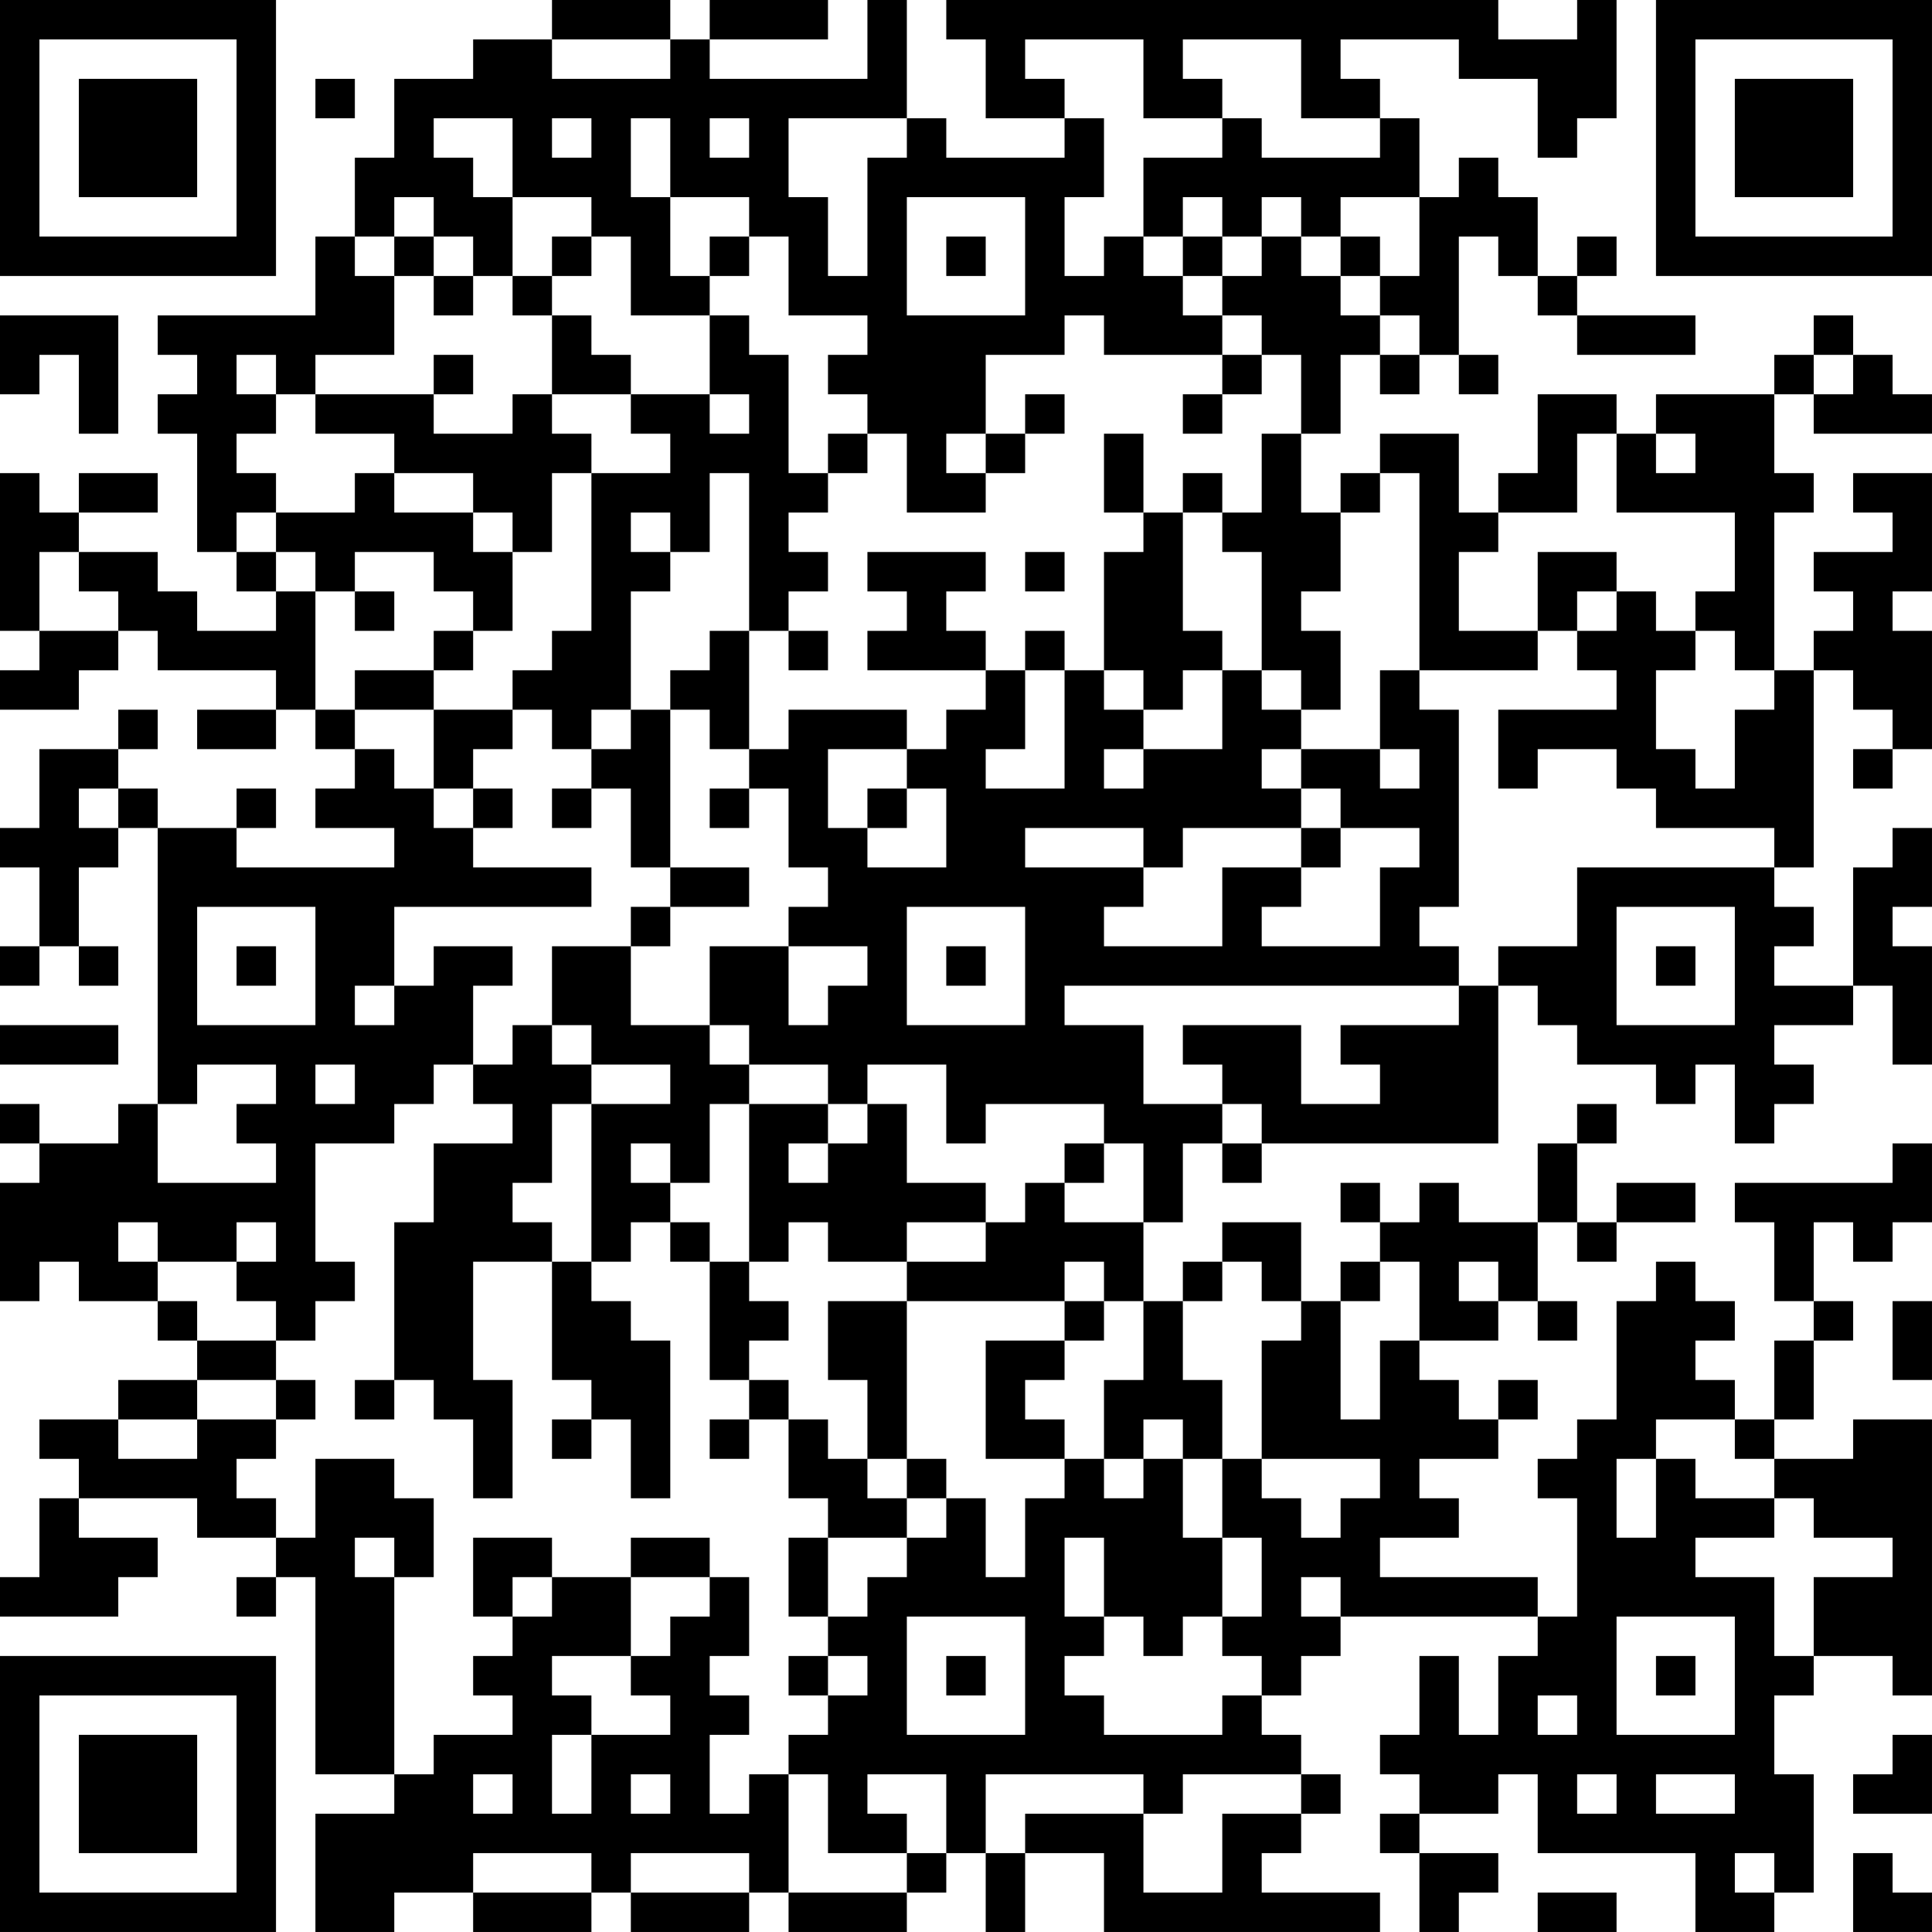 <?xml version="1.0" encoding="UTF-8"?>
<svg xmlns="http://www.w3.org/2000/svg" version="1.1" width="250" height="250" viewBox="0 0 250 250"><rect x="0" y="0" width="250" height="250" fill="#ffffff"/><g transform="scale(5.102)"><g transform="translate(0,0)"><path fill-rule="evenodd" d="M14 0L14 1L12 1L12 2L10 2L10 4L9 4L9 6L8 6L8 8L4 8L4 9L5 9L5 10L4 10L4 11L5 11L5 14L6 14L6 15L7 15L7 16L5 16L5 15L4 15L4 14L2 14L2 13L4 13L4 12L2 12L2 13L1 13L1 12L0 12L0 16L1 16L1 17L0 17L0 18L2 18L2 17L3 17L3 16L4 16L4 17L7 17L7 18L5 18L5 19L7 19L7 18L8 18L8 19L9 19L9 20L8 20L8 21L10 21L10 22L6 22L6 21L7 21L7 20L6 20L6 21L4 21L4 20L3 20L3 19L4 19L4 18L3 18L3 19L1 19L1 21L0 21L0 22L1 22L1 24L0 24L0 25L1 25L1 24L2 24L2 25L3 25L3 24L2 24L2 22L3 22L3 21L4 21L4 28L3 28L3 29L1 29L1 28L0 28L0 29L1 29L1 30L0 30L0 33L1 33L1 32L2 32L2 33L4 33L4 34L5 34L5 35L3 35L3 36L1 36L1 37L2 37L2 38L1 38L1 40L0 40L0 41L3 41L3 40L4 40L4 39L2 39L2 38L5 38L5 39L7 39L7 40L6 40L6 41L7 41L7 40L8 40L8 45L10 45L10 46L8 46L8 49L10 49L10 48L12 48L12 49L15 49L15 48L16 48L16 49L19 49L19 48L20 48L20 49L23 49L23 48L24 48L24 47L25 47L25 49L26 49L26 47L28 47L28 49L35 49L35 48L32 48L32 47L33 47L33 46L34 46L34 45L33 45L33 44L32 44L32 43L33 43L33 42L34 42L34 41L39 41L39 42L38 42L38 44L37 44L37 42L36 42L36 44L35 44L35 45L36 45L36 46L35 46L35 47L36 47L36 49L37 49L37 48L38 48L38 47L36 47L36 46L38 46L38 45L39 45L39 47L43 47L43 49L45 49L45 48L46 48L46 45L45 45L45 43L46 43L46 42L48 42L48 43L49 43L49 36L47 36L47 37L45 37L45 36L46 36L46 34L47 34L47 33L46 33L46 31L47 31L47 32L48 32L48 31L49 31L49 29L48 29L48 30L44 30L44 31L45 31L45 33L46 33L46 34L45 34L45 36L44 36L44 35L43 35L43 34L44 34L44 33L43 33L43 32L42 32L42 33L41 33L41 36L40 36L40 37L39 37L39 38L40 38L40 41L39 41L39 40L35 40L35 39L37 39L37 38L36 38L36 37L38 37L38 36L39 36L39 35L38 35L38 36L37 36L37 35L36 35L36 34L38 34L38 33L39 33L39 34L40 34L40 33L39 33L39 31L40 31L40 32L41 32L41 31L43 31L43 30L41 30L41 31L40 31L40 29L41 29L41 28L40 28L40 29L39 29L39 31L37 31L37 30L36 30L36 31L35 31L35 30L34 30L34 31L35 31L35 32L34 32L34 33L33 33L33 31L31 31L31 32L30 32L30 33L29 33L29 31L30 31L30 29L31 29L31 30L32 30L32 29L38 29L38 25L39 25L39 26L40 26L40 27L42 27L42 28L43 28L43 27L44 27L44 29L45 29L45 28L46 28L46 27L45 27L45 26L47 26L47 25L48 25L48 27L49 27L49 24L48 24L48 23L49 23L49 21L48 21L48 22L47 22L47 25L45 25L45 24L46 24L46 23L45 23L45 22L46 22L46 17L47 17L47 18L48 18L48 19L47 19L47 20L48 20L48 19L49 19L49 16L48 16L48 15L49 15L49 12L47 12L47 13L48 13L48 14L46 14L46 15L47 15L47 16L46 16L46 17L45 17L45 13L46 13L46 12L45 12L45 10L46 10L46 11L49 11L49 10L48 10L48 9L47 9L47 8L46 8L46 9L45 9L45 10L42 10L42 11L41 11L41 10L39 10L39 12L38 12L38 13L37 13L37 11L35 11L35 12L34 12L34 13L33 13L33 11L34 11L34 9L35 9L35 10L36 10L36 9L37 9L37 10L38 10L38 9L37 9L37 6L38 6L38 7L39 7L39 8L40 8L40 9L43 9L43 8L40 8L40 7L41 7L41 6L40 6L40 7L39 7L39 5L38 5L38 4L37 4L37 5L36 5L36 3L35 3L35 2L34 2L34 1L37 1L37 2L39 2L39 4L40 4L40 3L41 3L41 0L40 0L40 1L38 1L38 0L24 0L24 1L25 1L25 3L27 3L27 4L24 4L24 3L23 3L23 0L22 0L22 2L18 2L18 1L21 1L21 0L18 0L18 1L17 1L17 0ZM14 1L14 2L17 2L17 1ZM26 1L26 2L27 2L27 3L28 3L28 5L27 5L27 7L28 7L28 6L29 6L29 7L30 7L30 8L31 8L31 9L28 9L28 8L27 8L27 9L25 9L25 11L24 11L24 12L25 12L25 13L23 13L23 11L22 11L22 10L21 10L21 9L22 9L22 8L20 8L20 6L19 6L19 5L17 5L17 3L16 3L16 5L17 5L17 7L18 7L18 8L16 8L16 6L15 6L15 5L13 5L13 3L11 3L11 4L12 4L12 5L13 5L13 7L12 7L12 6L11 6L11 5L10 5L10 6L9 6L9 7L10 7L10 9L8 9L8 10L7 10L7 9L6 9L6 10L7 10L7 11L6 11L6 12L7 12L7 13L6 13L6 14L7 14L7 15L8 15L8 18L9 18L9 19L10 19L10 20L11 20L11 21L12 21L12 22L15 22L15 23L10 23L10 25L9 25L9 26L10 26L10 25L11 25L11 24L13 24L13 25L12 25L12 27L11 27L11 28L10 28L10 29L8 29L8 32L9 32L9 33L8 33L8 34L7 34L7 33L6 33L6 32L7 32L7 31L6 31L6 32L4 32L4 31L3 31L3 32L4 32L4 33L5 33L5 34L7 34L7 35L5 35L5 36L3 36L3 37L5 37L5 36L7 36L7 37L6 37L6 38L7 38L7 39L8 39L8 37L10 37L10 38L11 38L11 40L10 40L10 39L9 39L9 40L10 40L10 45L11 45L11 44L13 44L13 43L12 43L12 42L13 42L13 41L14 41L14 40L16 40L16 42L14 42L14 43L15 43L15 44L14 44L14 46L15 46L15 44L17 44L17 43L16 43L16 42L17 42L17 41L18 41L18 40L19 40L19 42L18 42L18 43L19 43L19 44L18 44L18 46L19 46L19 45L20 45L20 48L23 48L23 47L24 47L24 45L22 45L22 46L23 46L23 47L21 47L21 45L20 45L20 44L21 44L21 43L22 43L22 42L21 42L21 41L22 41L22 40L23 40L23 39L24 39L24 38L25 38L25 40L26 40L26 38L27 38L27 37L28 37L28 38L29 38L29 37L30 37L30 39L31 39L31 41L30 41L30 42L29 42L29 41L28 41L28 39L27 39L27 41L28 41L28 42L27 42L27 43L28 43L28 44L31 44L31 43L32 43L32 42L31 42L31 41L32 41L32 39L31 39L31 37L32 37L32 38L33 38L33 39L34 39L34 38L35 38L35 37L32 37L32 34L33 34L33 33L32 33L32 32L31 32L31 33L30 33L30 35L31 35L31 37L30 37L30 36L29 36L29 37L28 37L28 35L29 35L29 33L28 33L28 32L27 32L27 33L23 33L23 32L25 32L25 31L26 31L26 30L27 30L27 31L29 31L29 29L28 29L28 28L25 28L25 29L24 29L24 27L22 27L22 28L21 28L21 27L19 27L19 26L18 26L18 24L20 24L20 26L21 26L21 25L22 25L22 24L20 24L20 23L21 23L21 22L20 22L20 20L19 20L19 19L20 19L20 18L23 18L23 19L21 19L21 21L22 21L22 22L24 22L24 20L23 20L23 19L24 19L24 18L25 18L25 17L26 17L26 19L25 19L25 20L27 20L27 17L28 17L28 18L29 18L29 19L28 19L28 20L29 20L29 19L31 19L31 17L32 17L32 18L33 18L33 19L32 19L32 20L33 20L33 21L30 21L30 22L29 22L29 21L26 21L26 22L29 22L29 23L28 23L28 24L31 24L31 22L33 22L33 23L32 23L32 24L35 24L35 22L36 22L36 21L34 21L34 20L33 20L33 19L35 19L35 20L36 20L36 19L35 19L35 17L36 17L36 18L37 18L37 23L36 23L36 24L37 24L37 25L27 25L27 26L29 26L29 28L31 28L31 29L32 29L32 28L31 28L31 27L30 27L30 26L33 26L33 28L35 28L35 27L34 27L34 26L37 26L37 25L38 25L38 24L40 24L40 22L45 22L45 21L42 21L42 20L41 20L41 19L39 19L39 20L38 20L38 18L41 18L41 17L40 17L40 16L41 16L41 15L42 15L42 16L43 16L43 17L42 17L42 19L43 19L43 20L44 20L44 18L45 18L45 17L44 17L44 16L43 16L43 15L44 15L44 13L41 13L41 11L40 11L40 13L38 13L38 14L37 14L37 16L39 16L39 17L36 17L36 12L35 12L35 13L34 13L34 15L33 15L33 16L34 16L34 18L33 18L33 17L32 17L32 14L31 14L31 13L32 13L32 11L33 11L33 9L32 9L32 8L31 8L31 7L32 7L32 6L33 6L33 7L34 7L34 8L35 8L35 9L36 9L36 8L35 8L35 7L36 7L36 5L34 5L34 6L33 6L33 5L32 5L32 6L31 6L31 5L30 5L30 6L29 6L29 4L31 4L31 3L32 3L32 4L35 4L35 3L33 3L33 1L30 1L30 2L31 2L31 3L29 3L29 1ZM8 2L8 3L9 3L9 2ZM14 3L14 4L15 4L15 3ZM18 3L18 4L19 4L19 3ZM20 3L20 5L21 5L21 7L22 7L22 4L23 4L23 3ZM23 5L23 8L26 8L26 5ZM10 6L10 7L11 7L11 8L12 8L12 7L11 7L11 6ZM14 6L14 7L13 7L13 8L14 8L14 10L13 10L13 11L11 11L11 10L12 10L12 9L11 9L11 10L8 10L8 11L10 11L10 12L9 12L9 13L7 13L7 14L8 14L8 15L9 15L9 16L10 16L10 15L9 15L9 14L11 14L11 15L12 15L12 16L11 16L11 17L9 17L9 18L11 18L11 20L12 20L12 21L13 21L13 20L12 20L12 19L13 19L13 18L14 18L14 19L15 19L15 20L14 20L14 21L15 21L15 20L16 20L16 22L17 22L17 23L16 23L16 24L14 24L14 26L13 26L13 27L12 27L12 28L13 28L13 29L11 29L11 31L10 31L10 35L9 35L9 36L10 36L10 35L11 35L11 36L12 36L12 38L13 38L13 35L12 35L12 32L14 32L14 35L15 35L15 36L14 36L14 37L15 37L15 36L16 36L16 38L17 38L17 34L16 34L16 33L15 33L15 32L16 32L16 31L17 31L17 32L18 32L18 35L19 35L19 36L18 36L18 37L19 37L19 36L20 36L20 38L21 38L21 39L20 39L20 41L21 41L21 39L23 39L23 38L24 38L24 37L23 37L23 33L21 33L21 35L22 35L22 37L21 37L21 36L20 36L20 35L19 35L19 34L20 34L20 33L19 33L19 32L20 32L20 31L21 31L21 32L23 32L23 31L25 31L25 30L23 30L23 28L22 28L22 29L21 29L21 28L19 28L19 27L18 27L18 26L16 26L16 24L17 24L17 23L19 23L19 22L17 22L17 18L18 18L18 19L19 19L19 16L20 16L20 17L21 17L21 16L20 16L20 15L21 15L21 14L20 14L20 13L21 13L21 12L22 12L22 11L21 11L21 12L20 12L20 9L19 9L19 8L18 8L18 10L16 10L16 9L15 9L15 8L14 8L14 7L15 7L15 6ZM18 6L18 7L19 7L19 6ZM24 6L24 7L25 7L25 6ZM30 6L30 7L31 7L31 6ZM34 6L34 7L35 7L35 6ZM0 8L0 10L1 10L1 9L2 9L2 11L3 11L3 8ZM31 9L31 10L30 10L30 11L31 11L31 10L32 10L32 9ZM46 9L46 10L47 10L47 9ZM14 10L14 11L15 11L15 12L14 12L14 14L13 14L13 13L12 13L12 12L10 12L10 13L12 13L12 14L13 14L13 16L12 16L12 17L11 17L11 18L13 18L13 17L14 17L14 16L15 16L15 12L17 12L17 11L16 11L16 10ZM18 10L18 11L19 11L19 10ZM26 10L26 11L25 11L25 12L26 12L26 11L27 11L27 10ZM28 11L28 13L29 13L29 14L28 14L28 17L29 17L29 18L30 18L30 17L31 17L31 16L30 16L30 13L31 13L31 12L30 12L30 13L29 13L29 11ZM42 11L42 12L43 12L43 11ZM18 12L18 14L17 14L17 13L16 13L16 14L17 14L17 15L16 15L16 18L15 18L15 19L16 19L16 18L17 18L17 17L18 17L18 16L19 16L19 12ZM1 14L1 16L3 16L3 15L2 15L2 14ZM22 14L22 15L23 15L23 16L22 16L22 17L25 17L25 16L24 16L24 15L25 15L25 14ZM26 14L26 15L27 15L27 14ZM39 14L39 16L40 16L40 15L41 15L41 14ZM26 16L26 17L27 17L27 16ZM2 20L2 21L3 21L3 20ZM18 20L18 21L19 21L19 20ZM22 20L22 21L23 21L23 20ZM33 21L33 22L34 22L34 21ZM5 23L5 26L8 26L8 23ZM23 23L23 26L26 26L26 23ZM41 23L41 26L44 26L44 23ZM6 24L6 25L7 25L7 24ZM24 24L24 25L25 25L25 24ZM42 24L42 25L43 25L43 24ZM0 26L0 27L3 27L3 26ZM14 26L14 27L15 27L15 28L14 28L14 30L13 30L13 31L14 31L14 32L15 32L15 28L17 28L17 27L15 27L15 26ZM5 27L5 28L4 28L4 30L7 30L7 29L6 29L6 28L7 28L7 27ZM8 27L8 28L9 28L9 27ZM18 28L18 30L17 30L17 29L16 29L16 30L17 30L17 31L18 31L18 32L19 32L19 28ZM20 29L20 30L21 30L21 29ZM27 29L27 30L28 30L28 29ZM35 32L35 33L34 33L34 36L35 36L35 34L36 34L36 32ZM37 32L37 33L38 33L38 32ZM27 33L27 34L25 34L25 37L27 37L27 36L26 36L26 35L27 35L27 34L28 34L28 33ZM48 33L48 35L49 35L49 33ZM7 35L7 36L8 36L8 35ZM42 36L42 37L41 37L41 39L42 39L42 37L43 37L43 38L45 38L45 39L43 39L43 40L45 40L45 42L46 42L46 40L48 40L48 39L46 39L46 38L45 38L45 37L44 37L44 36ZM22 37L22 38L23 38L23 37ZM12 39L12 41L13 41L13 40L14 40L14 39ZM16 39L16 40L18 40L18 39ZM33 40L33 41L34 41L34 40ZM23 41L23 44L26 44L26 41ZM41 41L41 44L44 44L44 41ZM20 42L20 43L21 43L21 42ZM24 42L24 43L25 43L25 42ZM42 42L42 43L43 43L43 42ZM39 43L39 44L40 44L40 43ZM48 44L48 45L47 45L47 46L49 46L49 44ZM12 45L12 46L13 46L13 45ZM16 45L16 46L17 46L17 45ZM25 45L25 47L26 47L26 46L29 46L29 48L31 48L31 46L33 46L33 45L30 45L30 46L29 46L29 45ZM40 45L40 46L41 46L41 45ZM42 45L42 46L44 46L44 45ZM12 47L12 48L15 48L15 47ZM16 47L16 48L19 48L19 47ZM44 47L44 48L45 48L45 47ZM47 47L47 49L49 49L49 48L48 48L48 47ZM39 48L39 49L41 49L41 48ZM0 0L0 7L7 7L7 0ZM1 1L1 6L6 6L6 1ZM2 2L2 5L5 5L5 2ZM42 0L42 7L49 7L49 0ZM43 1L43 6L48 6L48 1ZM44 2L44 5L47 5L47 2ZM0 42L0 49L7 49L7 42ZM1 43L1 48L6 48L6 43ZM2 44L2 47L5 47L5 44Z" fill="#000000"/></g></g></svg>
